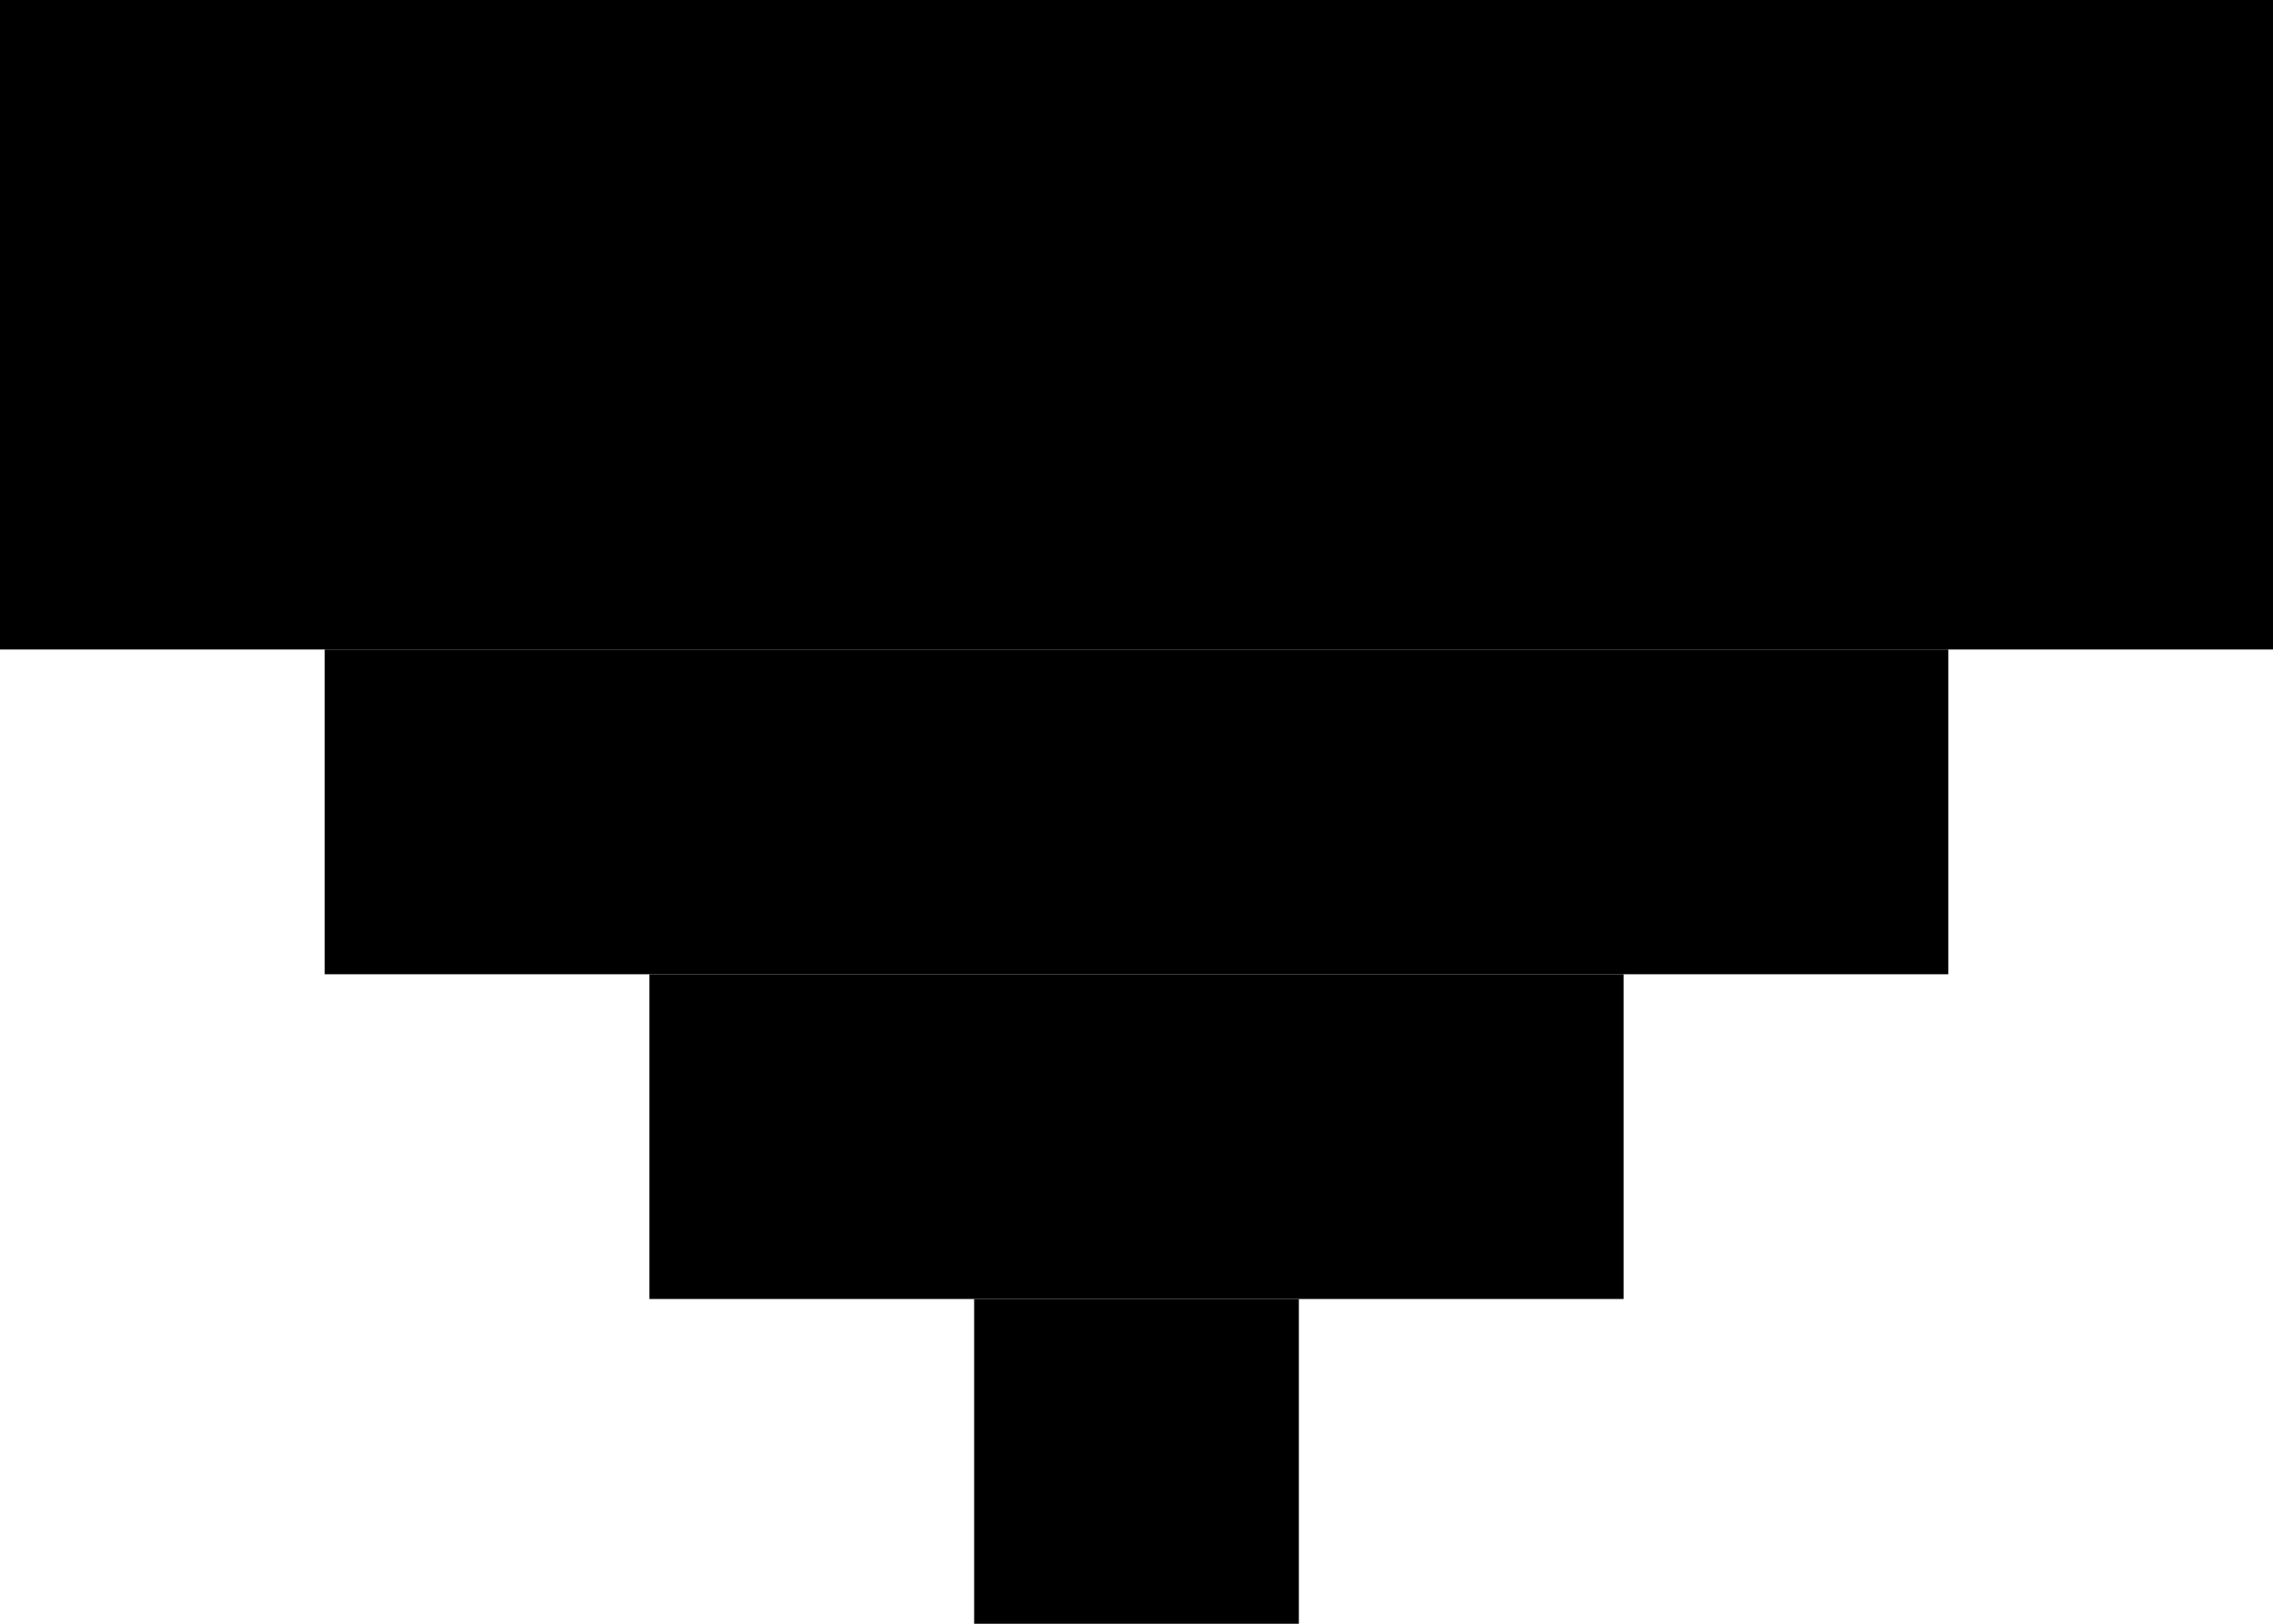 <?xml version="1.0" encoding="utf-8"?>
<!-- Generator: Adobe Illustrator 16.0.0, SVG Export Plug-In . SVG Version: 6.00 Build 0)  -->
<!DOCTYPE svg PUBLIC "-//W3C//DTD SVG 1.1//EN" "http://www.w3.org/Graphics/SVG/1.1/DTD/svg11.dtd">
<svg version="1.1" id="图层_1" xmlns="http://www.w3.org/2000/svg" x="0px"
     y="0px"
     width="7px" height="5px" viewBox="0 0 7 5" enable-background="new 0 0 7 5" xml:space="preserve">
<rect width="7" height="2"/>
    <rect x="1" y="2" width="5" height="1"/>
    <rect x="2" y="3" width="3" height="1"/>
    <rect x="3" y="4" width="1" height="1"/>
</svg>
